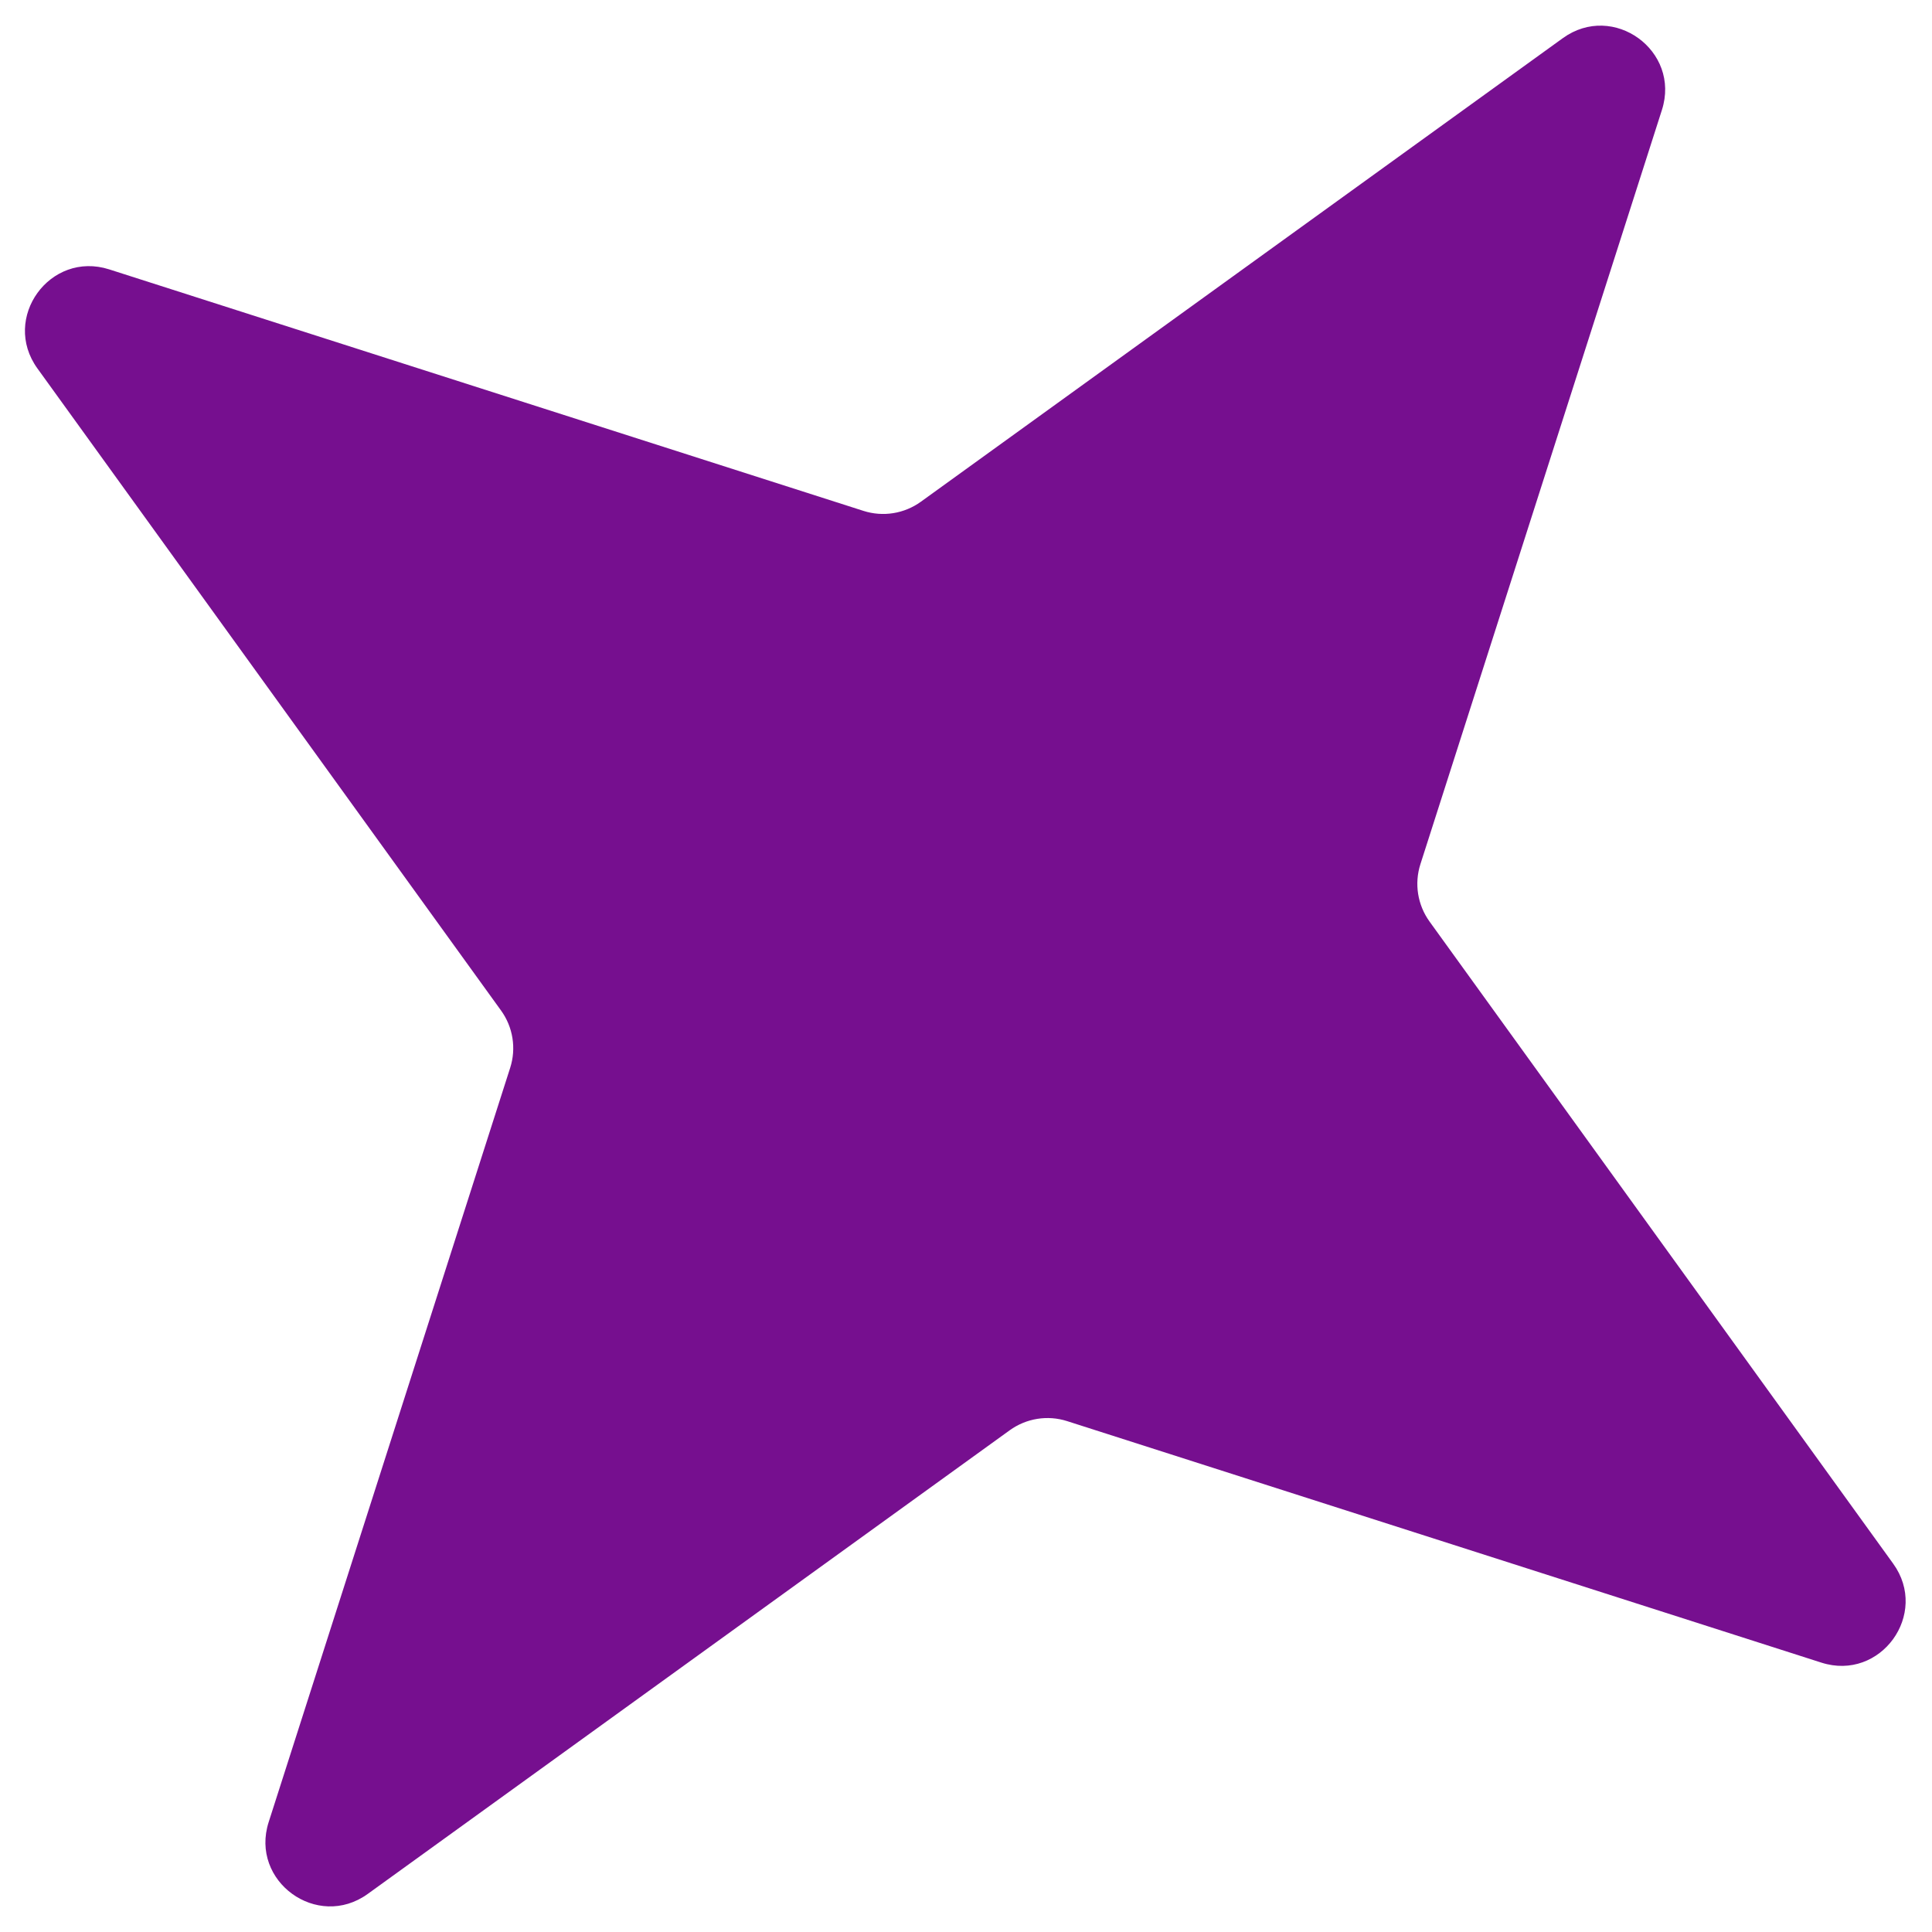 <svg xmlns="http://www.w3.org/2000/svg" width="30" height="30" viewBox="0 0 30 30" fill="none"><path d="M24.268 0.592C25.051 0.027 26.101 0.788 25.806 1.708L22.056 13.419C21.959 13.722 22.012 14.052 22.198 14.31L29.397 24.28C29.962 25.062 29.201 26.112 28.282 25.817L16.57 22.067C16.267 21.97 15.937 22.023 15.679 22.209L5.71 29.409C4.927 29.974 3.877 29.212 4.172 28.293L7.922 16.581C8.019 16.279 7.966 15.948 7.78 15.691L0.581 5.721C0.016 4.938 0.777 3.889 1.696 4.183L13.408 7.933C13.711 8.03 14.041 7.977 14.299 7.791L24.268 0.592Z" fill="#760F8F"></path></svg>